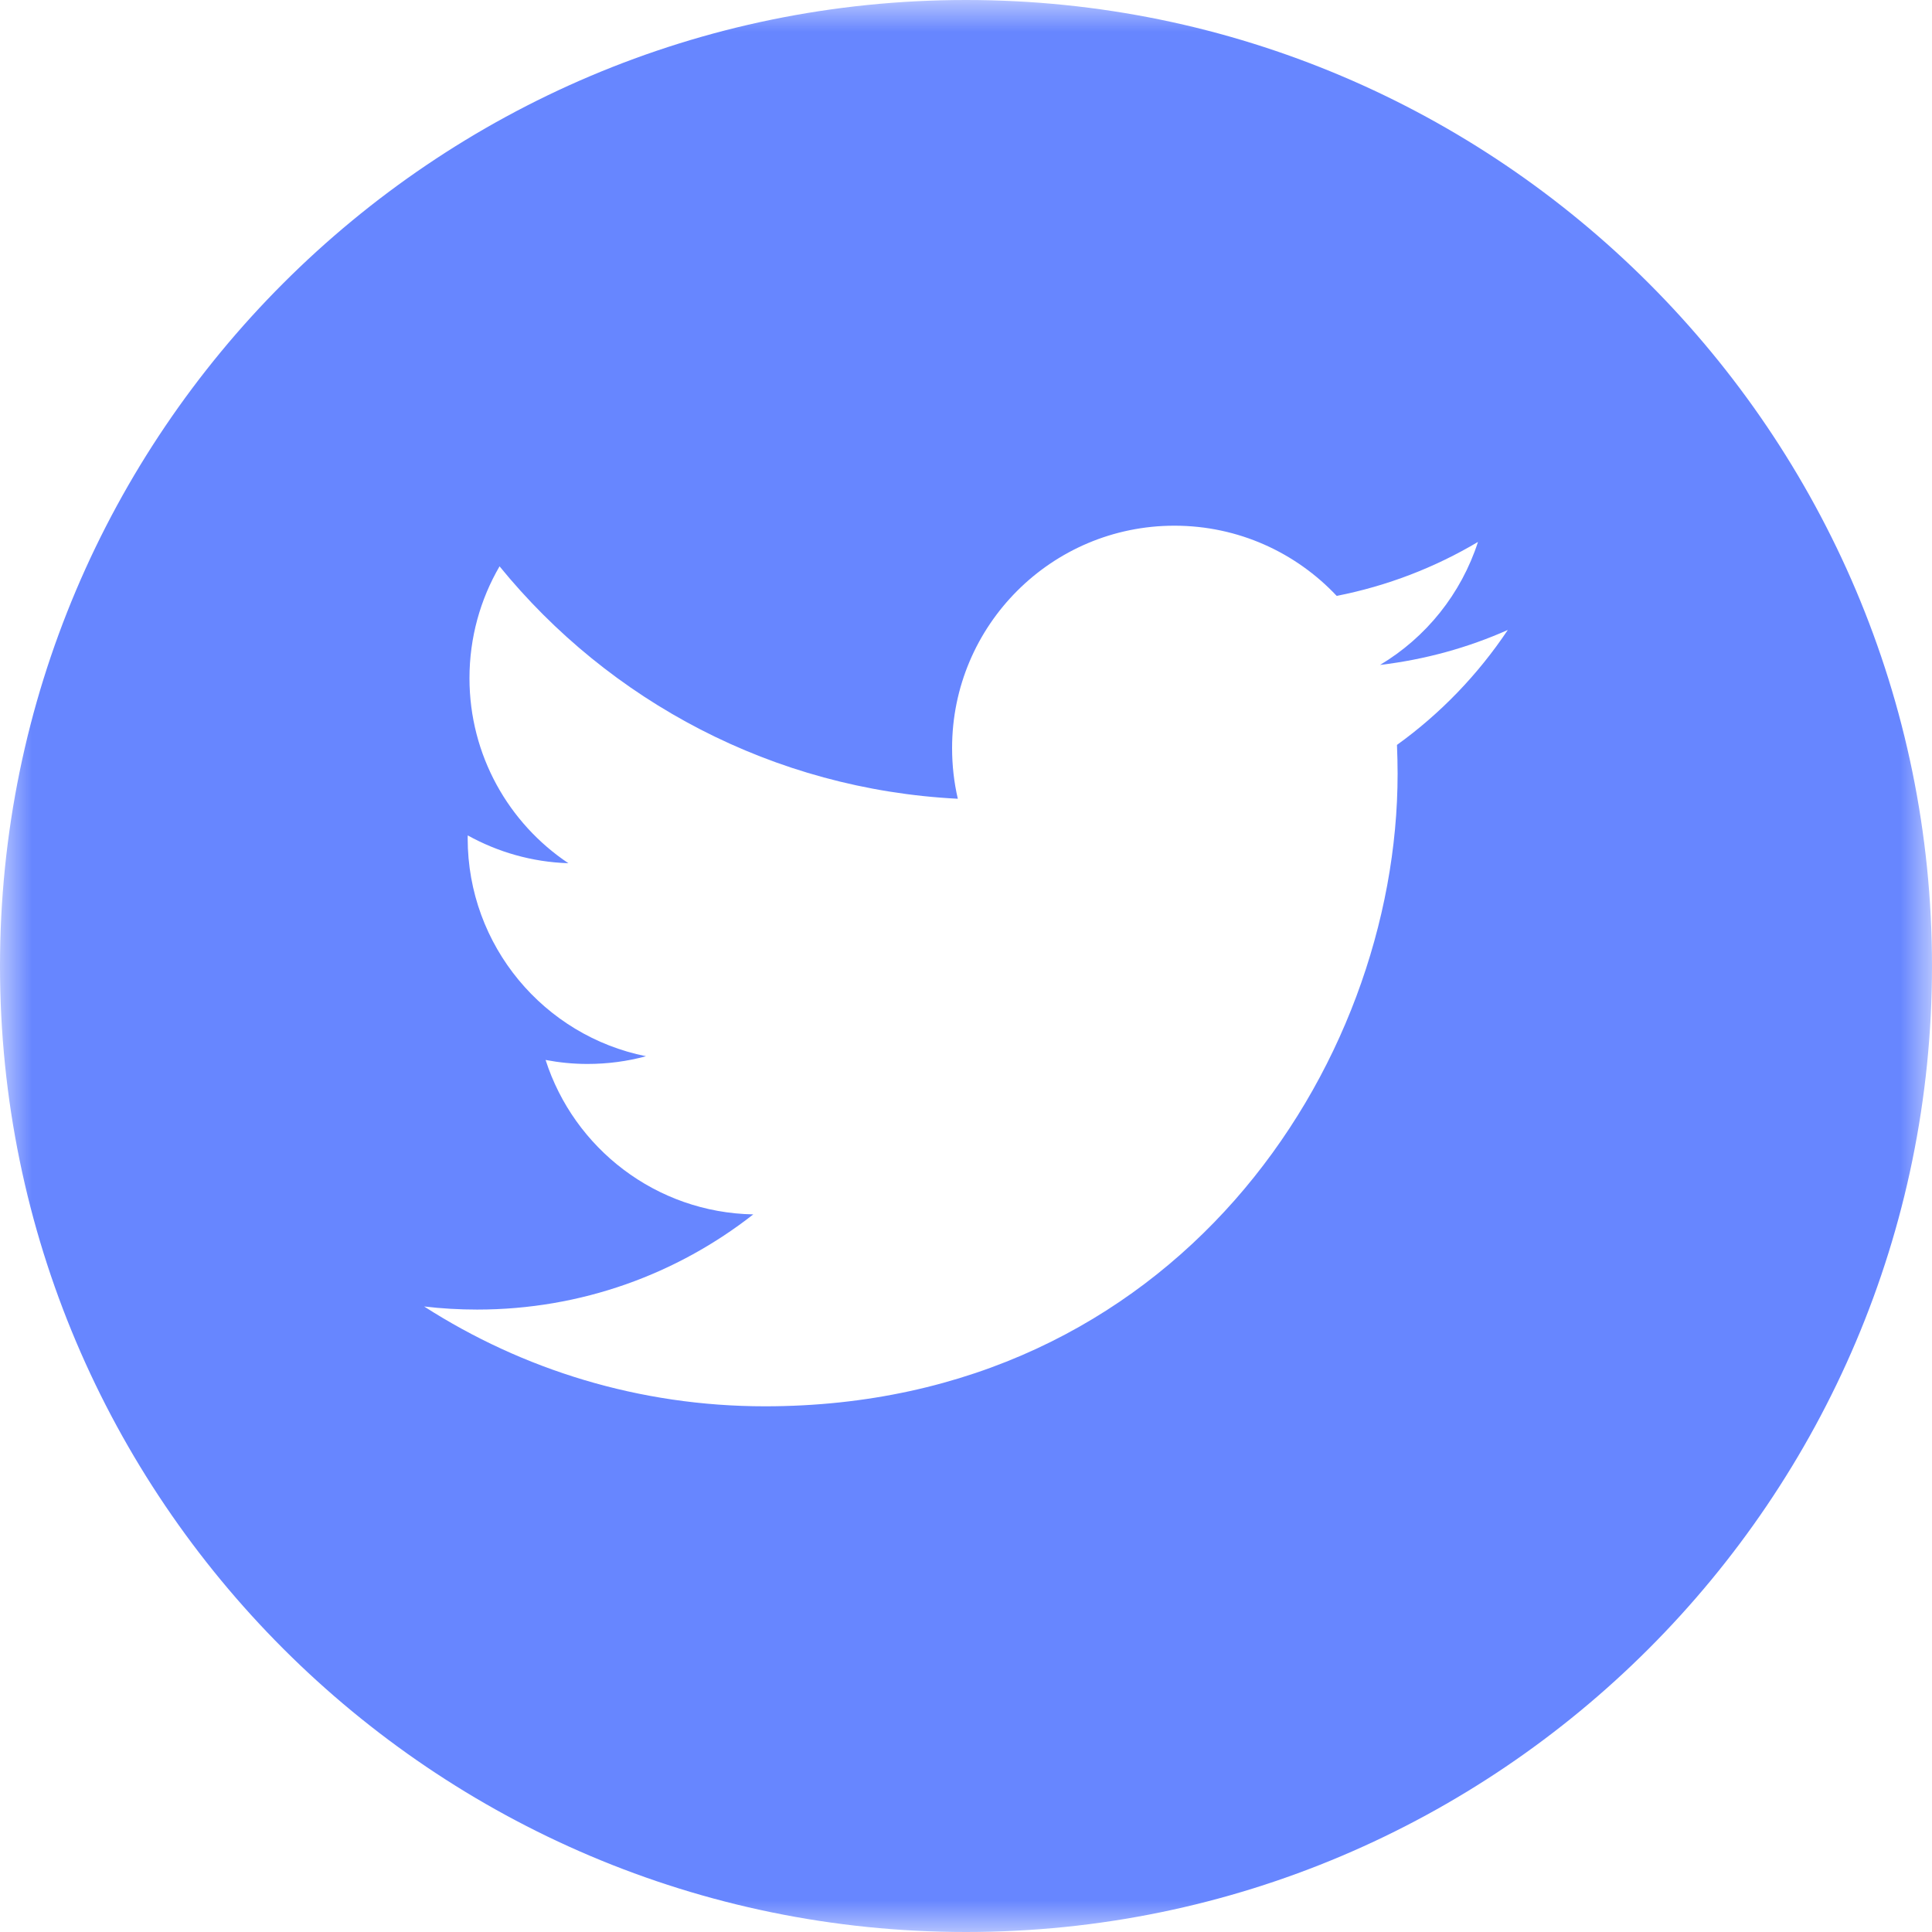 <svg width="30" height="30" viewBox="0 0 30 30" fill="none" xmlns="http://www.w3.org/2000/svg">
<mask id="mask0" mask-type="alpha" maskUnits="userSpaceOnUse" x="0" y="0" width="30" height="30">
<path fill-rule="evenodd" clip-rule="evenodd" d="M0 0H30V30H0V0Z" fill="white"/>
</mask>
<g mask="url(#mask0)">
<path fill-rule="evenodd" clip-rule="evenodd" d="M21.692 11.567C21.698 11.716 21.702 11.866 21.702 12.015C21.702 16.577 18.23 21.837 11.878 21.837C9.928 21.837 8.113 21.267 6.586 20.287C6.856 20.319 7.13 20.335 7.409 20.335C9.028 20.335 10.515 19.783 11.697 18.857C10.186 18.829 8.912 17.831 8.472 16.459C8.683 16.499 8.899 16.521 9.121 16.521C9.436 16.521 9.742 16.48 10.031 16.401C8.451 16.085 7.262 14.69 7.262 13.016C7.262 13.001 7.262 12.986 7.263 12.972C7.728 13.23 8.26 13.386 8.826 13.404C7.9 12.786 7.29 11.728 7.29 10.531C7.29 9.898 7.46 9.304 7.757 8.794C9.459 10.884 12.005 12.258 14.873 12.403C14.814 12.149 14.784 11.887 14.784 11.615C14.784 9.709 16.33 8.163 18.236 8.163C19.23 8.163 20.125 8.582 20.756 9.253C21.544 9.098 22.281 8.812 22.95 8.415C22.689 9.221 22.144 9.898 21.429 10.325C22.129 10.242 22.795 10.057 23.413 9.782C22.952 10.473 22.366 11.082 21.692 11.567ZM15 0C6.729 0 0 6.729 0 15C0 23.27 6.729 30 15 30C23.27 30 30 23.27 30 15C30 6.729 23.271 0 15 0Z" fill="#6786FF"/>
</g>
</svg>
